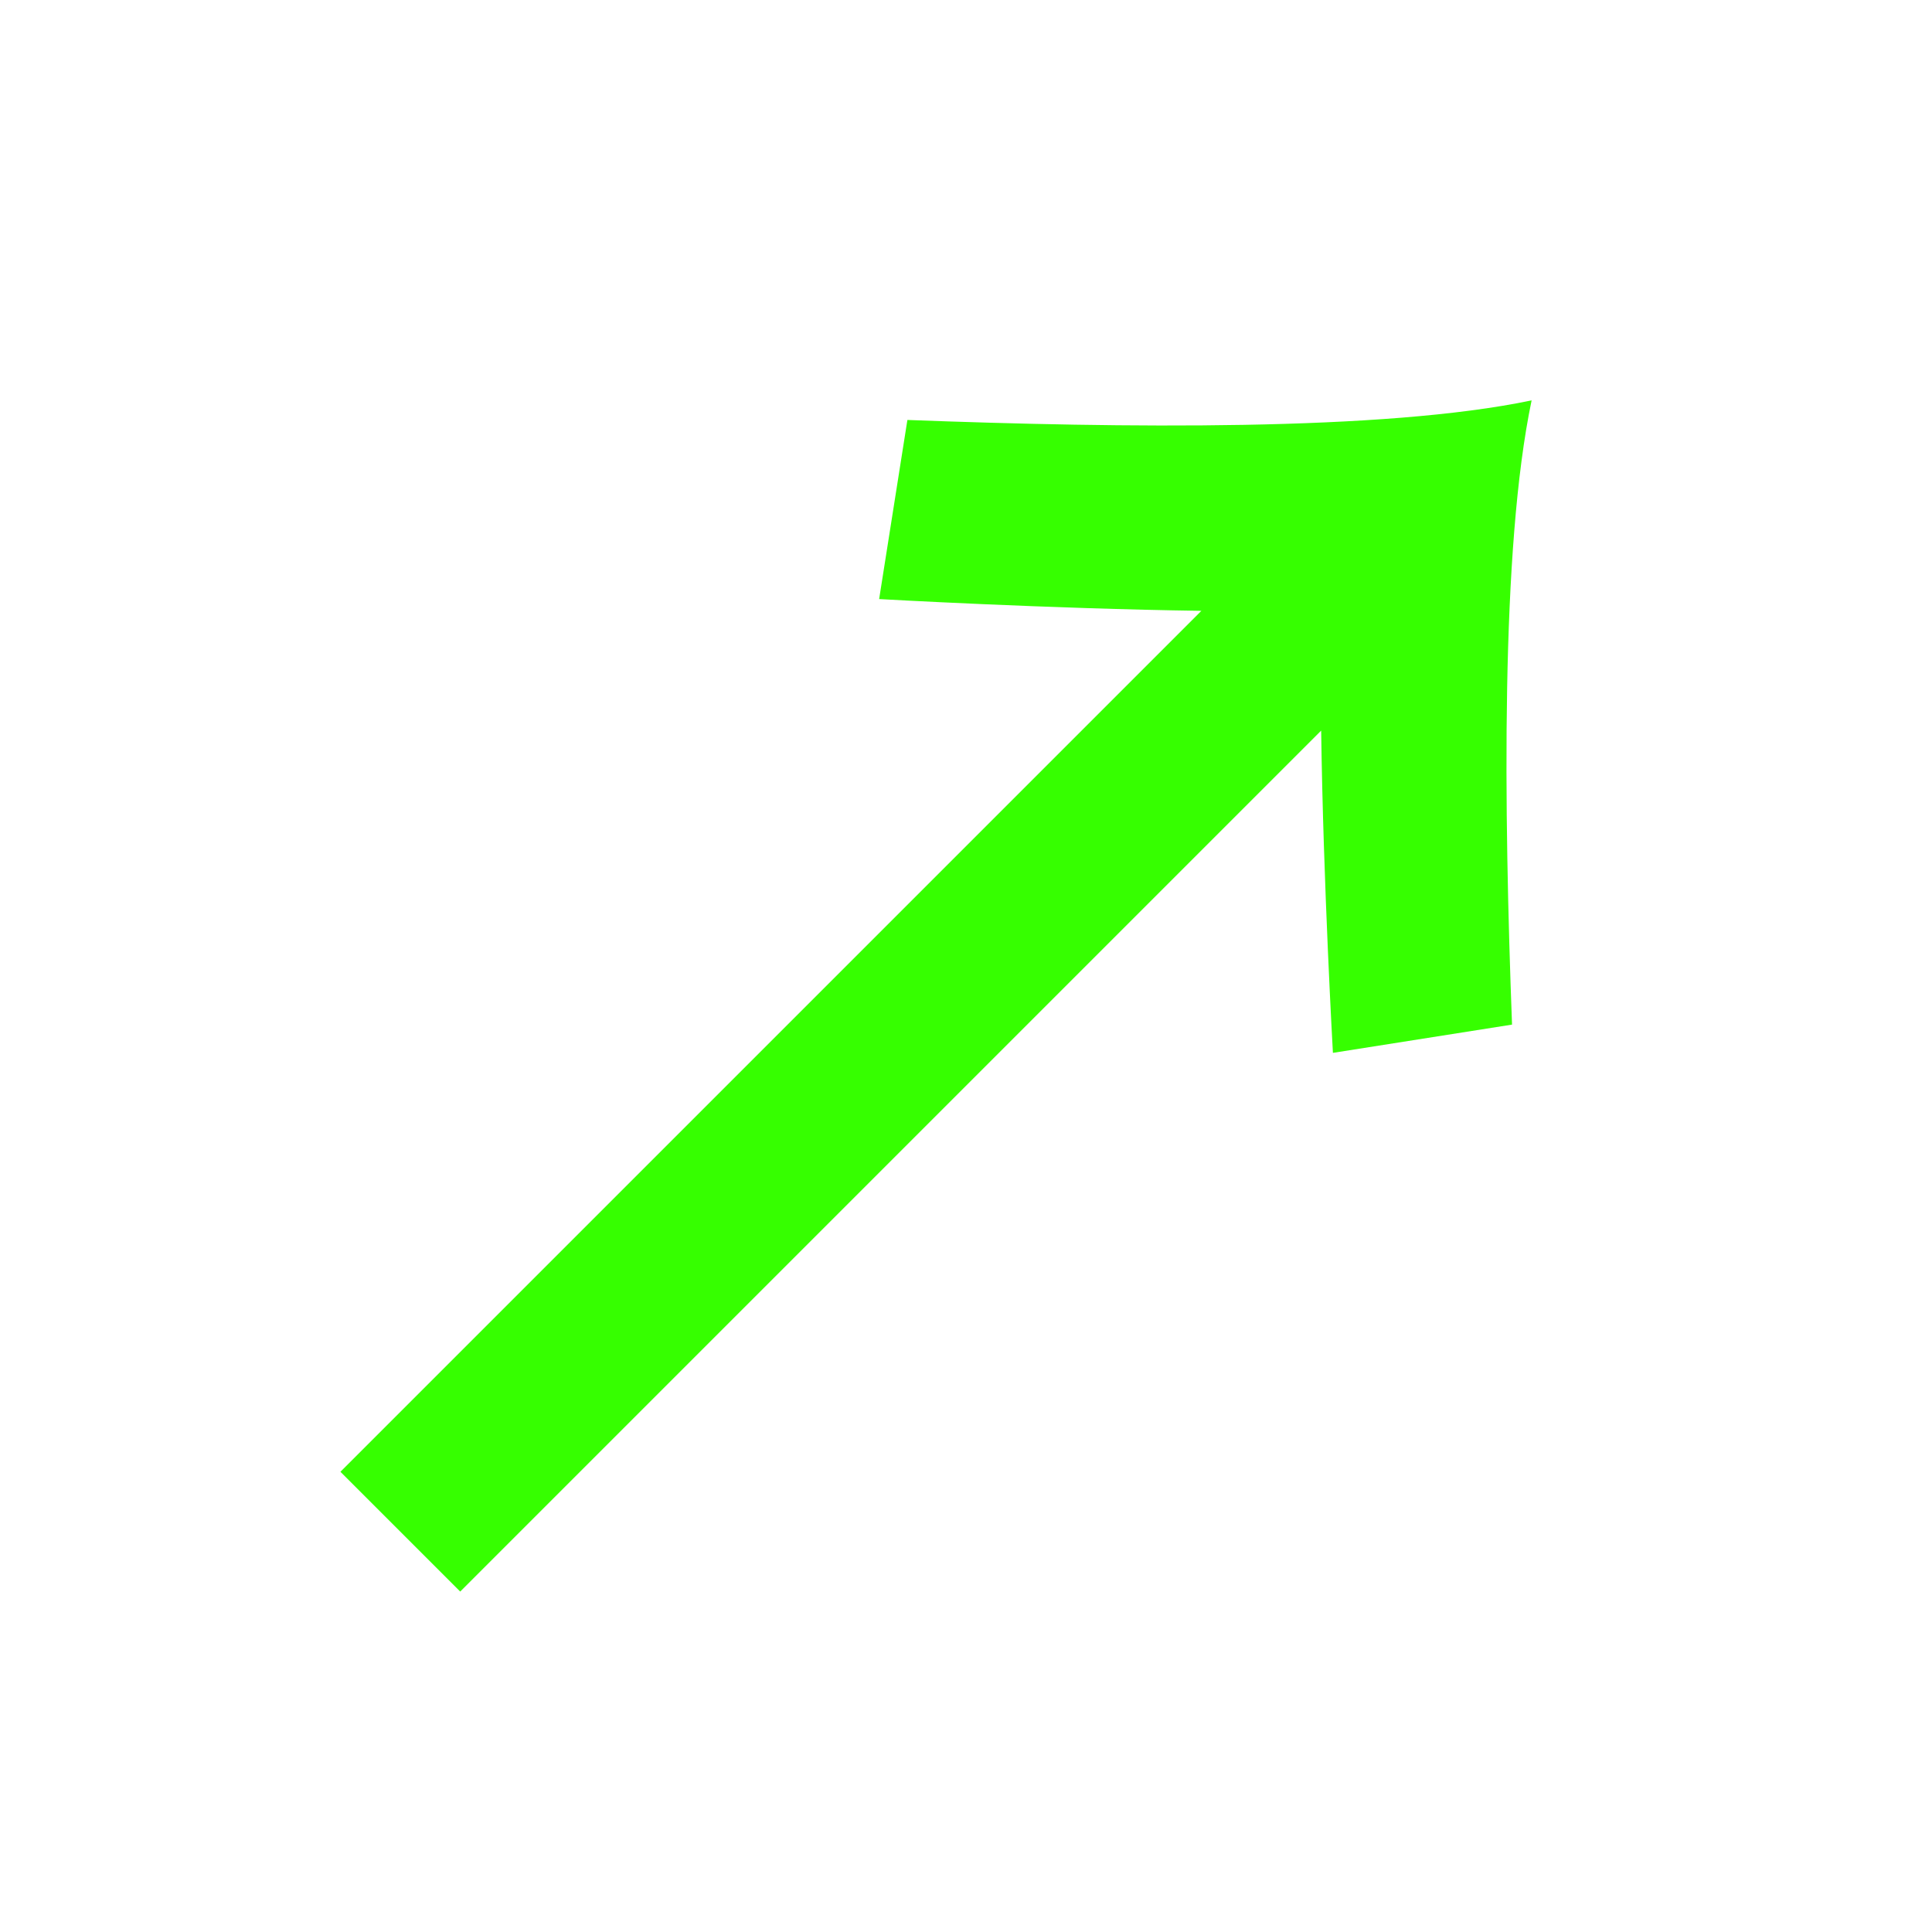 <?xml version="1.0" encoding="utf-8"?>
<svg version="1.1" xmlns="http://www.w3.org/2000/svg" xmlns:xlink="http://www.w3.org/1999/xlink" x="0px" y="0px" width="24px"
	 height="24px" viewBox="0 0 24 24" enable-background="new 0 0 24 24" xml:space="preserve">
<g id="ic_FortyFiveUp">
	<path fill="#36FF00" d="M18.783,12.728c-0.1-2.66-0.143-5.908,0.243-7.753l0.001-0.001c0,0-0.001,0-0.001,0c0,0,0-0.001,0-0.001
		l-0.001,0.001c-1.845,0.386-5.093,0.343-7.753,0.243l-0.351,2.225c0,0,2.111,0.12,4.003,0.146L4.229,18.283l1.488,1.488
		L16.412,9.076c0.026,1.892,0.146,4.003,0.146,4.003L18.783,12.728z"/>
</g>
</svg>
